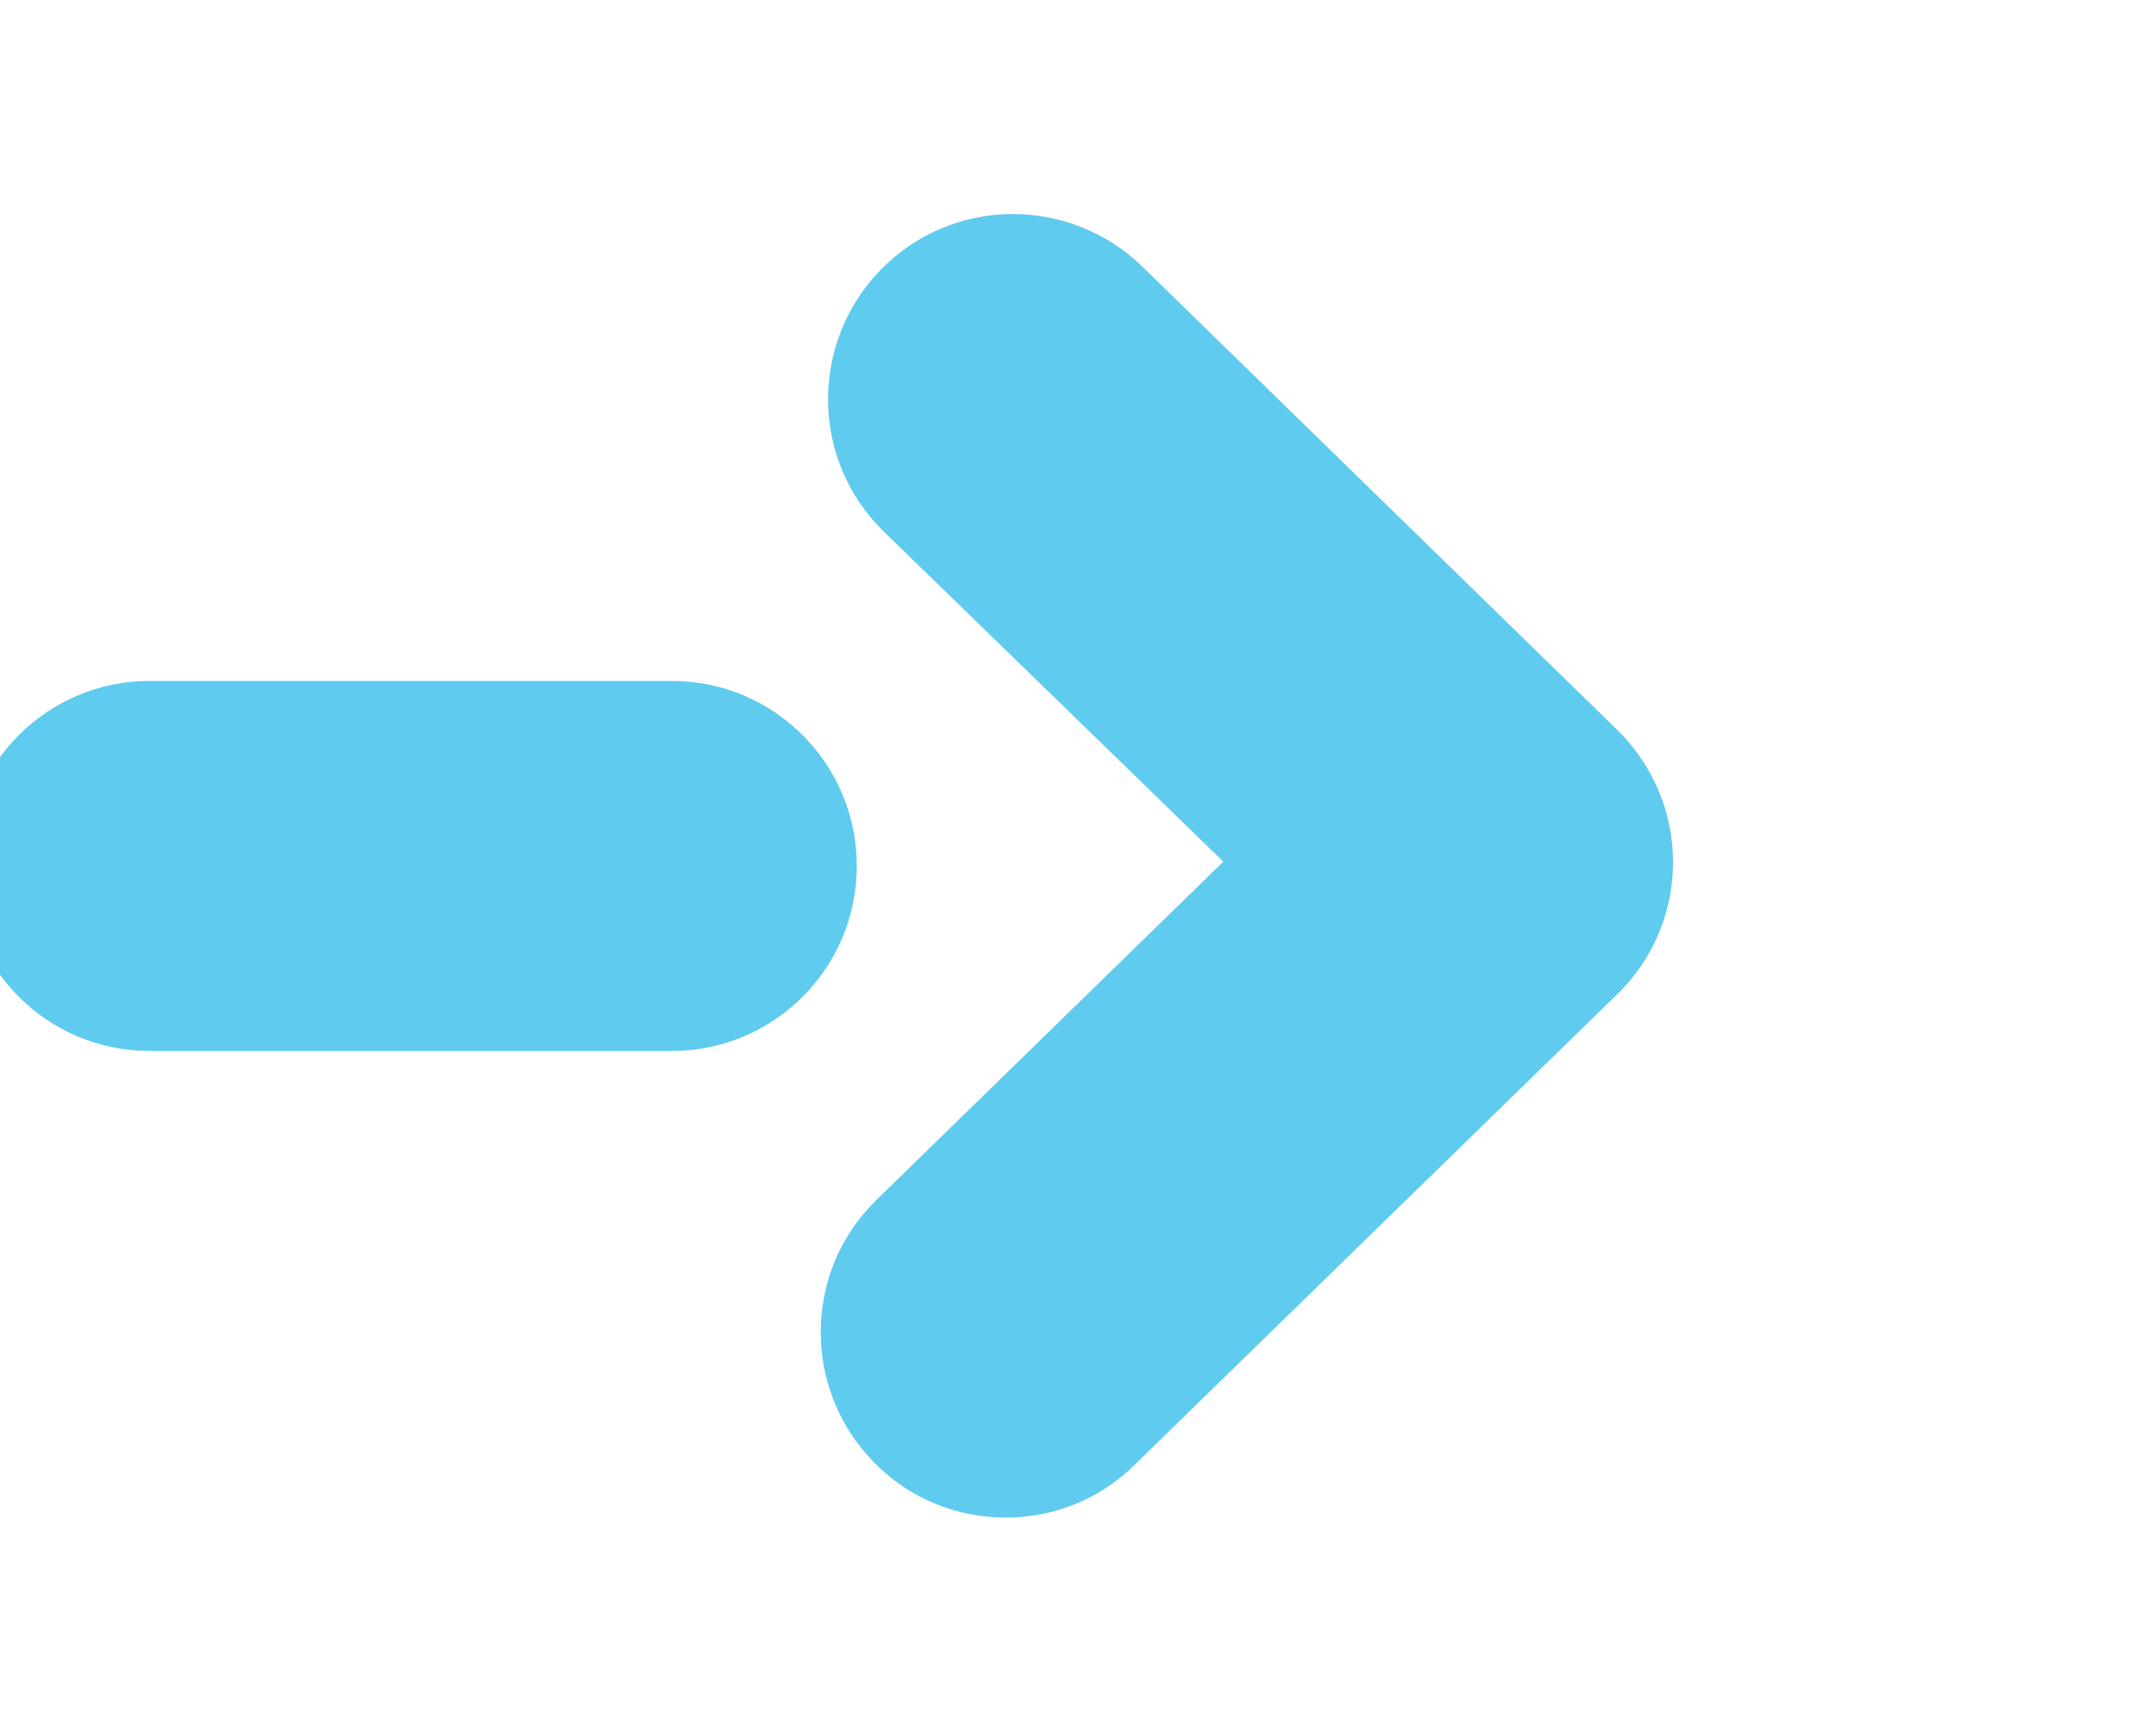 <svg width='30px' height='24px' version="1.1" xmlns="http://www.w3.org/2000/svg" xmlns:xlink="http://www.w3.org/1999/xlink" x="0px" y="0px" viewBox="160 0 200 400" xml:space="preserve">
    <path fill="#5fcbee" d="M243.2,351.9c-11.2,0-22.3-4.3-30.7-13c-16.5-17-16.2-44.2,0.8-60.7l80.4-78.4L215,123.3c-17-16.5-17.3-43.7-0.8-60.7
    c16.5-17,43.7-17.3,60.7-0.8L385,169.2c8.3,8.1,13,19.2,13,30.7c0,11.6-4.7,22.7-13,30.7L273.1,339.7
    C264.8,347.9,254,351.9,243.2,351.9z"></path>
    <path fill="#5fcbee" d="M165.8,243.7H44.7c-23.7,0-42.9-19.2-42.9-42.9s19.2-42.9,42.9-42.9h121.1c23.7,0,42.9,19.2,42.9,42.9                             
    S189.5,243.7,165.8,243.7z"></path>
</svg>